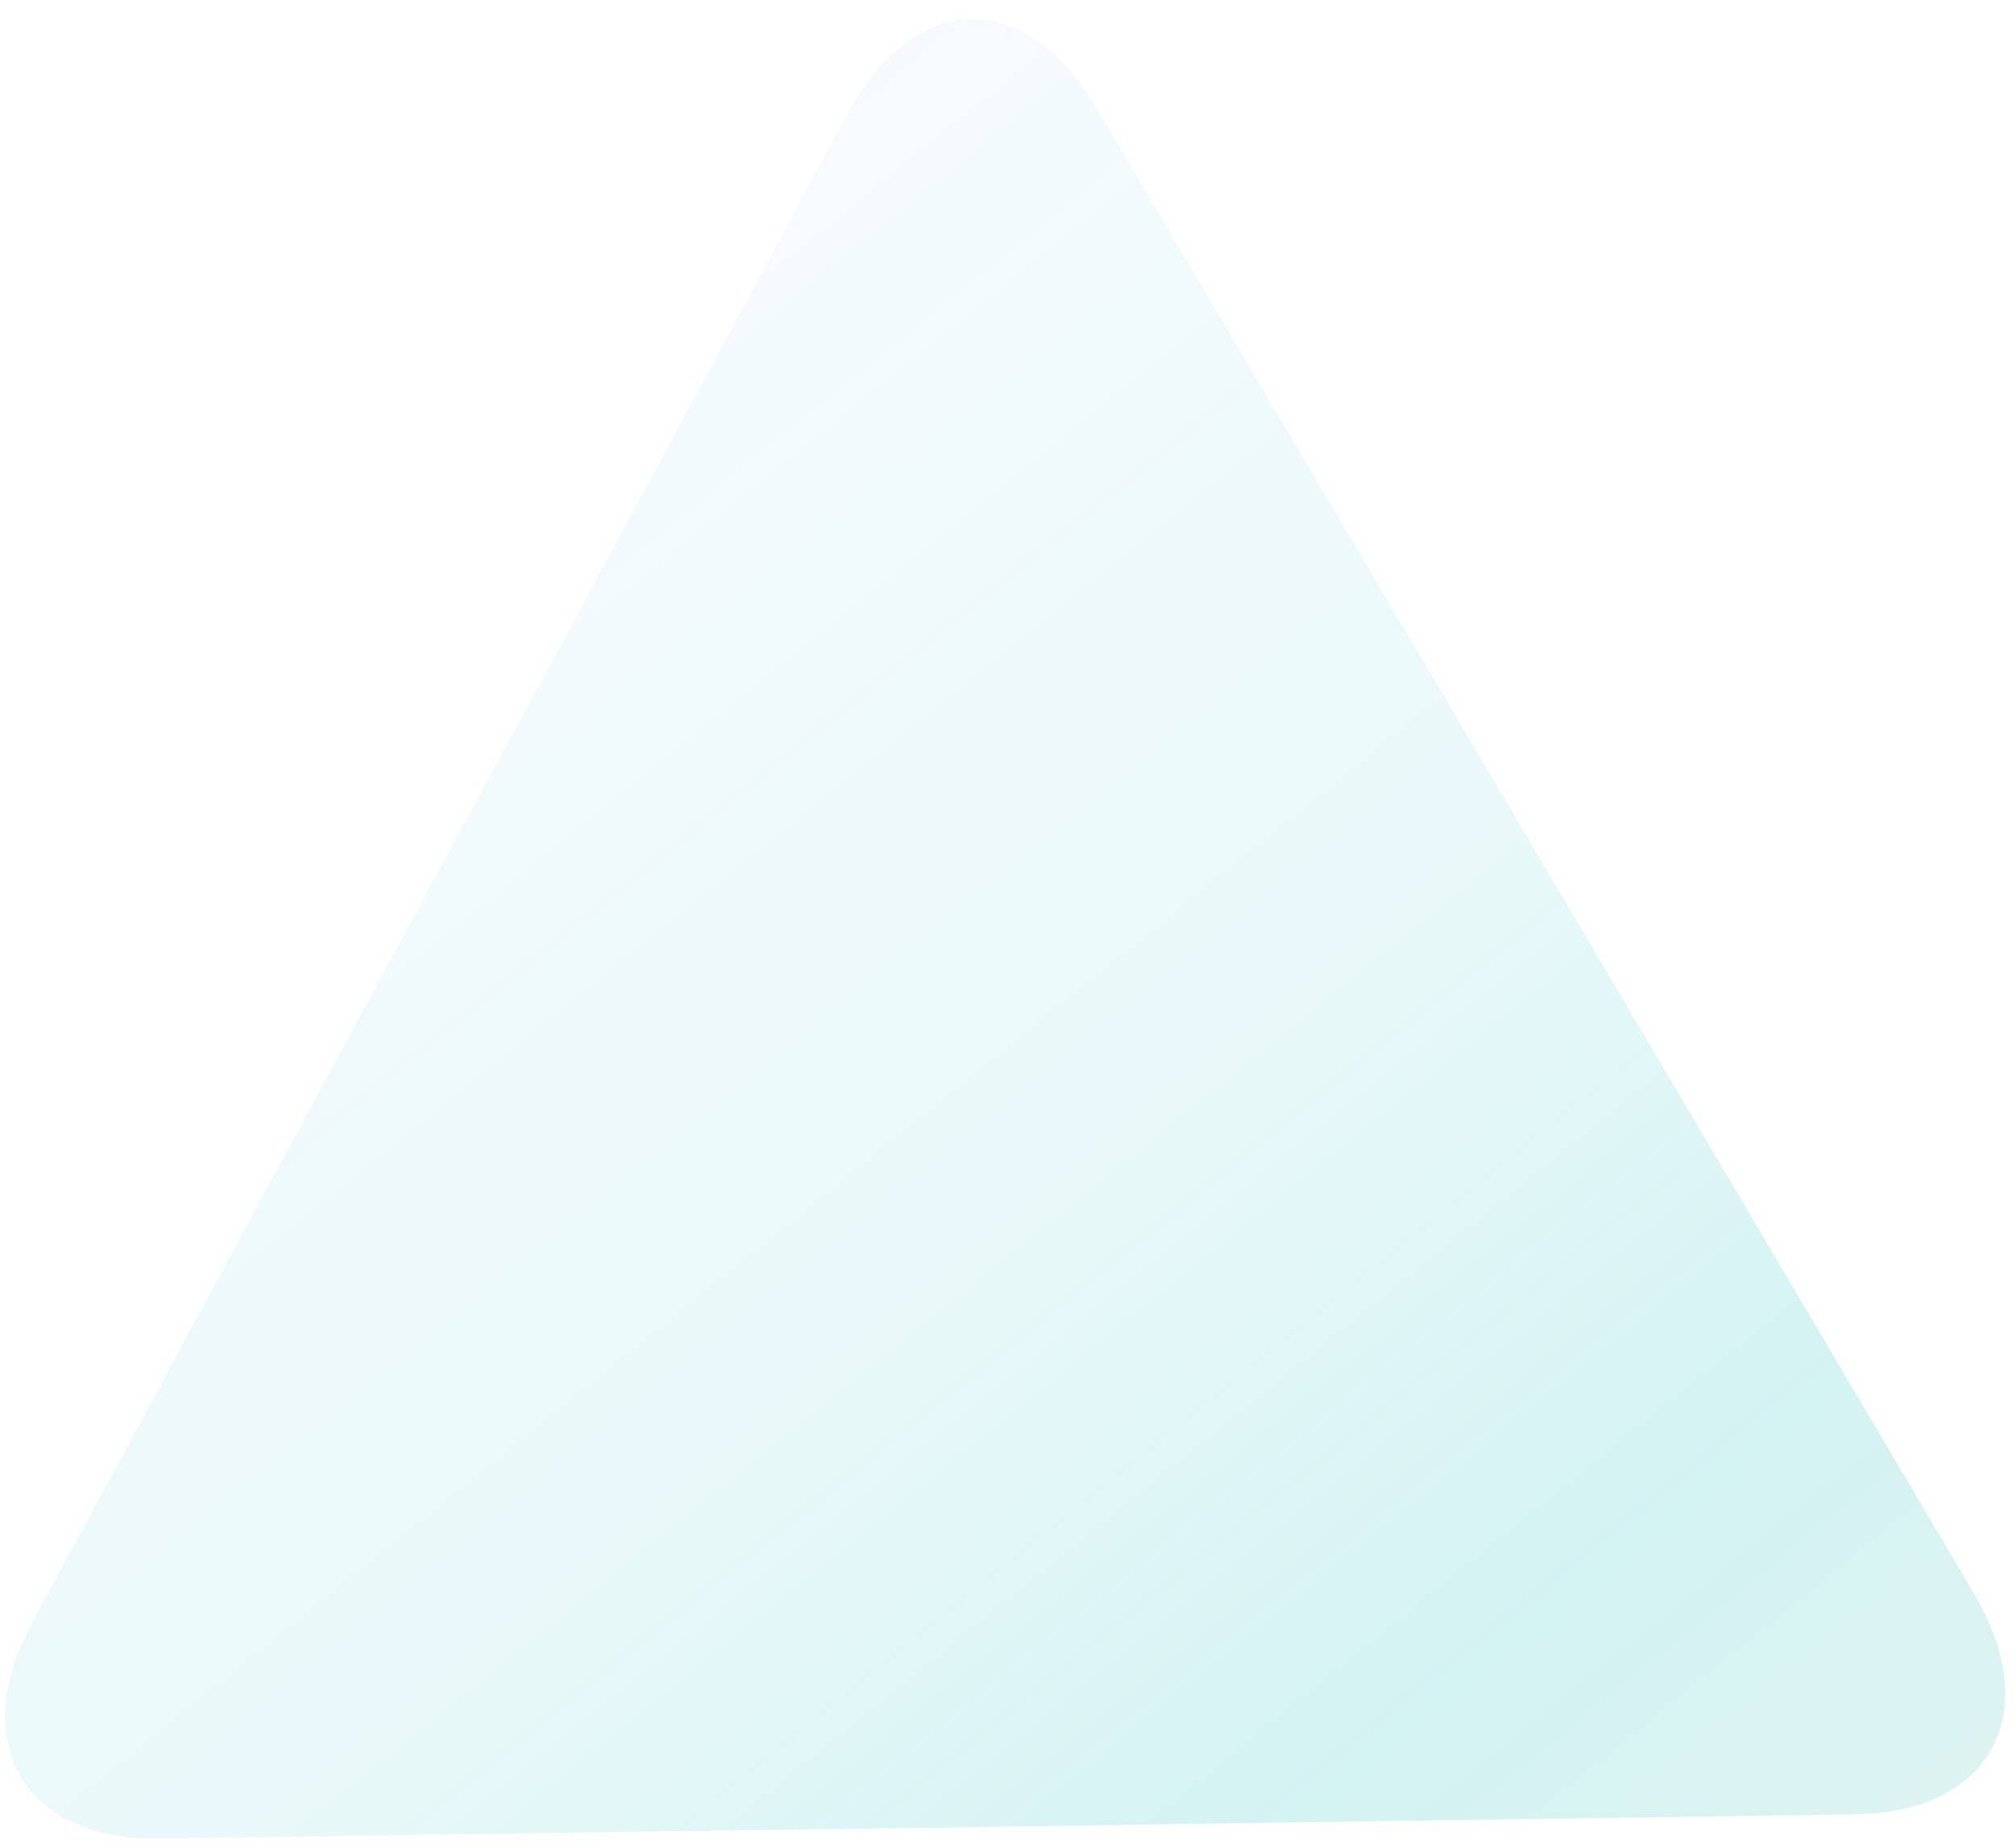 <?xml version="1.0" encoding="UTF-8"?>
<svg width="60px" height="55px" viewBox="0 0 60 55" version="1.1" xmlns="http://www.w3.org/2000/svg" xmlns:xlink="http://www.w3.org/1999/xlink">
    <!-- Generator: Sketch 54.1 (76490) - https://sketchapp.com -->
    <title>Fill 5 Copy复制</title>
    <desc>Created with Sketch.</desc>
    <defs>
        <linearGradient x1="36.847%" y1="-3.55%" x2="100%" y2="96.668%" id="linearGradient-1">
            <stop stop-color="#89C1F4" stop-opacity="0.337" offset="0%"></stop>
            <stop stop-color="#00B3BF" stop-opacity="0.543" offset="58.211%"></stop>
            <stop stop-color="#00B5B6" stop-opacity="0.988" offset="82.364%"></stop>
            <stop stop-color="#39BDB5" offset="100%"></stop>
        </linearGradient>
    </defs>
    <g id="Page-1" stroke="none" stroke-width="1" fill="none" fill-rule="evenodd" opacity="0.172">
        <g id="LinkAccount" transform="translate(-571, -858)" fill="url(#linearGradient-1)">
            <g id="背景" transform="translate(0, 544)">
                <path d="M572.131,365.006 C568.13,364.442 566.89,361.305 569.382,358.049 L580.378,343.656 C582.859,340.406 586.953,335.07 589.432,331.824 L600.423,317.429 C602.918,314.181 606.193,314.635 607.708,318.47 L626.592,366.254 C628.112,370.1 626.069,372.764 622.062,372.185 L604.378,369.643 C600.389,369.068 593.819,368.138 589.821,367.55 L572.131,365.006 Z" id="Fill-5-Copy复制" transform="translate(597.595, 343.764) rotate(-9) translate(-597.595, -343.764) "></path>
            </g>
        </g>
    </g>
</svg>